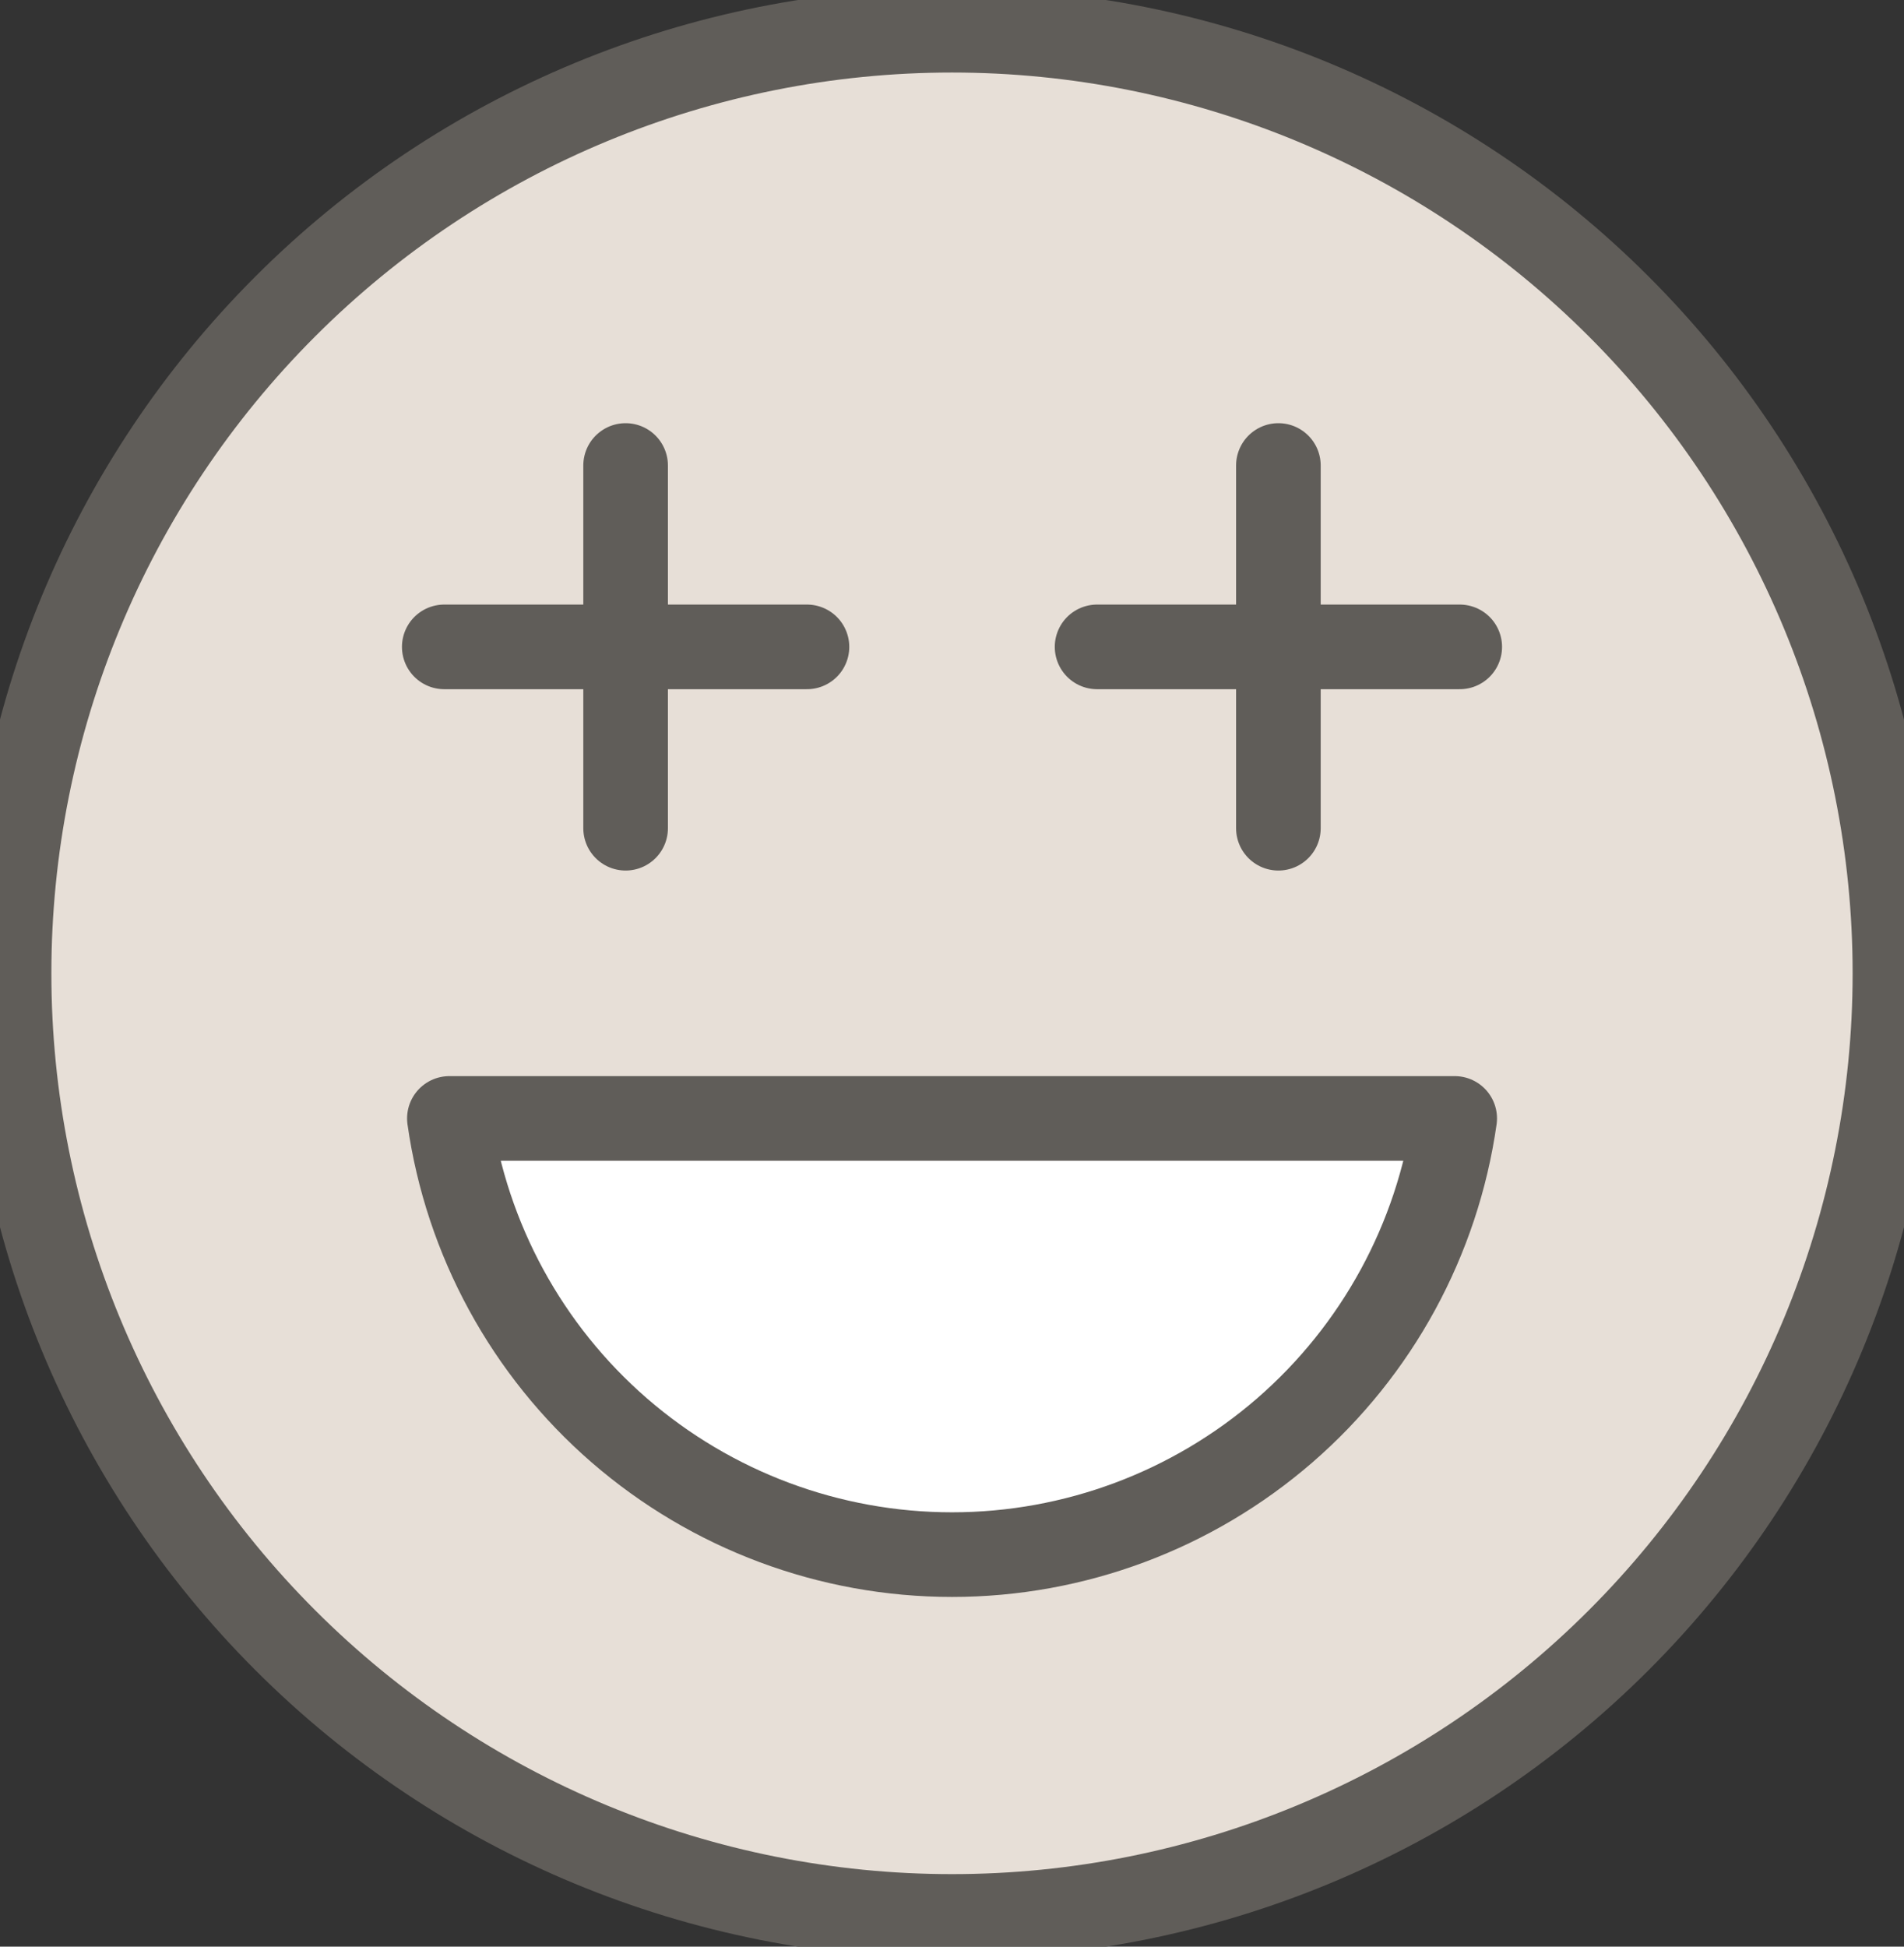 <svg width="45" height="46" viewBox="0 0 45 46" fill="none" xmlns="http://www.w3.org/2000/svg">
<rect x="0" y="0" width="45" height="46" fill="#333333" stroke="none"/>
<path fill-rule="evenodd" clip-rule="evenodd" d="M44.786 23C44.786 28.911 42.438 34.579 38.258 38.758C34.079 42.938 28.41 45.286 22.5 45.286C16.59 45.286 10.921 42.938 6.742 38.758C2.562 34.579 0.214 28.911 0.214 23C0.214 17.09 2.562 11.421 6.742 7.242C10.921 3.062 16.59 0.714 22.5 0.714C28.41 0.714 34.079 3.062 38.258 7.242C42.438 11.421 44.786 17.09 44.786 23ZM22.5 36.714C19.614 36.715 16.824 35.676 14.642 33.786C12.46 31.897 11.032 29.285 10.62 26.429H34.38C33.968 29.285 32.54 31.897 30.358 33.786C28.176 35.676 25.386 36.715 22.5 36.714Z" fill="#E7DFD7"/>
<path d="M10.621 26.429C11.028 29.289 12.454 31.907 14.636 33.8C16.819 35.693 19.611 36.736 22.501 36.736C25.39 36.736 28.182 35.693 30.365 33.8C32.547 31.907 33.973 29.289 34.381 26.429H10.621Z" fill="white"/>
<path d="M22.5 45.286C28.41 45.286 34.079 42.938 38.258 38.758C42.438 34.579 44.786 28.911 44.786 23C44.786 17.09 42.438 11.421 38.258 7.242C34.079 3.062 28.41 0.714 22.5 0.714C16.59 0.714 10.921 3.062 6.742 7.242C2.562 11.421 0.214 17.09 0.214 23C0.214 28.911 2.562 34.579 6.742 38.758C10.921 42.938 16.59 45.286 22.5 45.286Z" stroke="#605D59" stroke-width="2" stroke-linecap="round" stroke-linejoin="round"/>
<path d="M14.786 11V19.571" stroke="#605D59" stroke-width="2" stroke-linecap="round" stroke-linejoin="round"/>
<path d="M10.5 15.286H19.072" stroke="#605D59" stroke-width="2" stroke-linecap="round" stroke-linejoin="round"/>
<path d="M30.214 11V19.571" stroke="#605D59" stroke-width="2" stroke-linecap="round" stroke-linejoin="round"/>
<path d="M25.929 15.286H34.5" stroke="#605D59" stroke-width="2" stroke-linecap="round" stroke-linejoin="round"/>
<path d="M10.621 26.429C11.028 29.289 12.454 31.907 14.636 33.8C16.819 35.693 19.611 36.736 22.501 36.736C25.39 36.736 28.182 35.693 30.365 33.8C32.547 31.907 33.973 29.289 34.381 26.429H10.621Z" stroke="#605D59" stroke-width="2" stroke-linecap="round" stroke-linejoin="round"/>
</svg>
